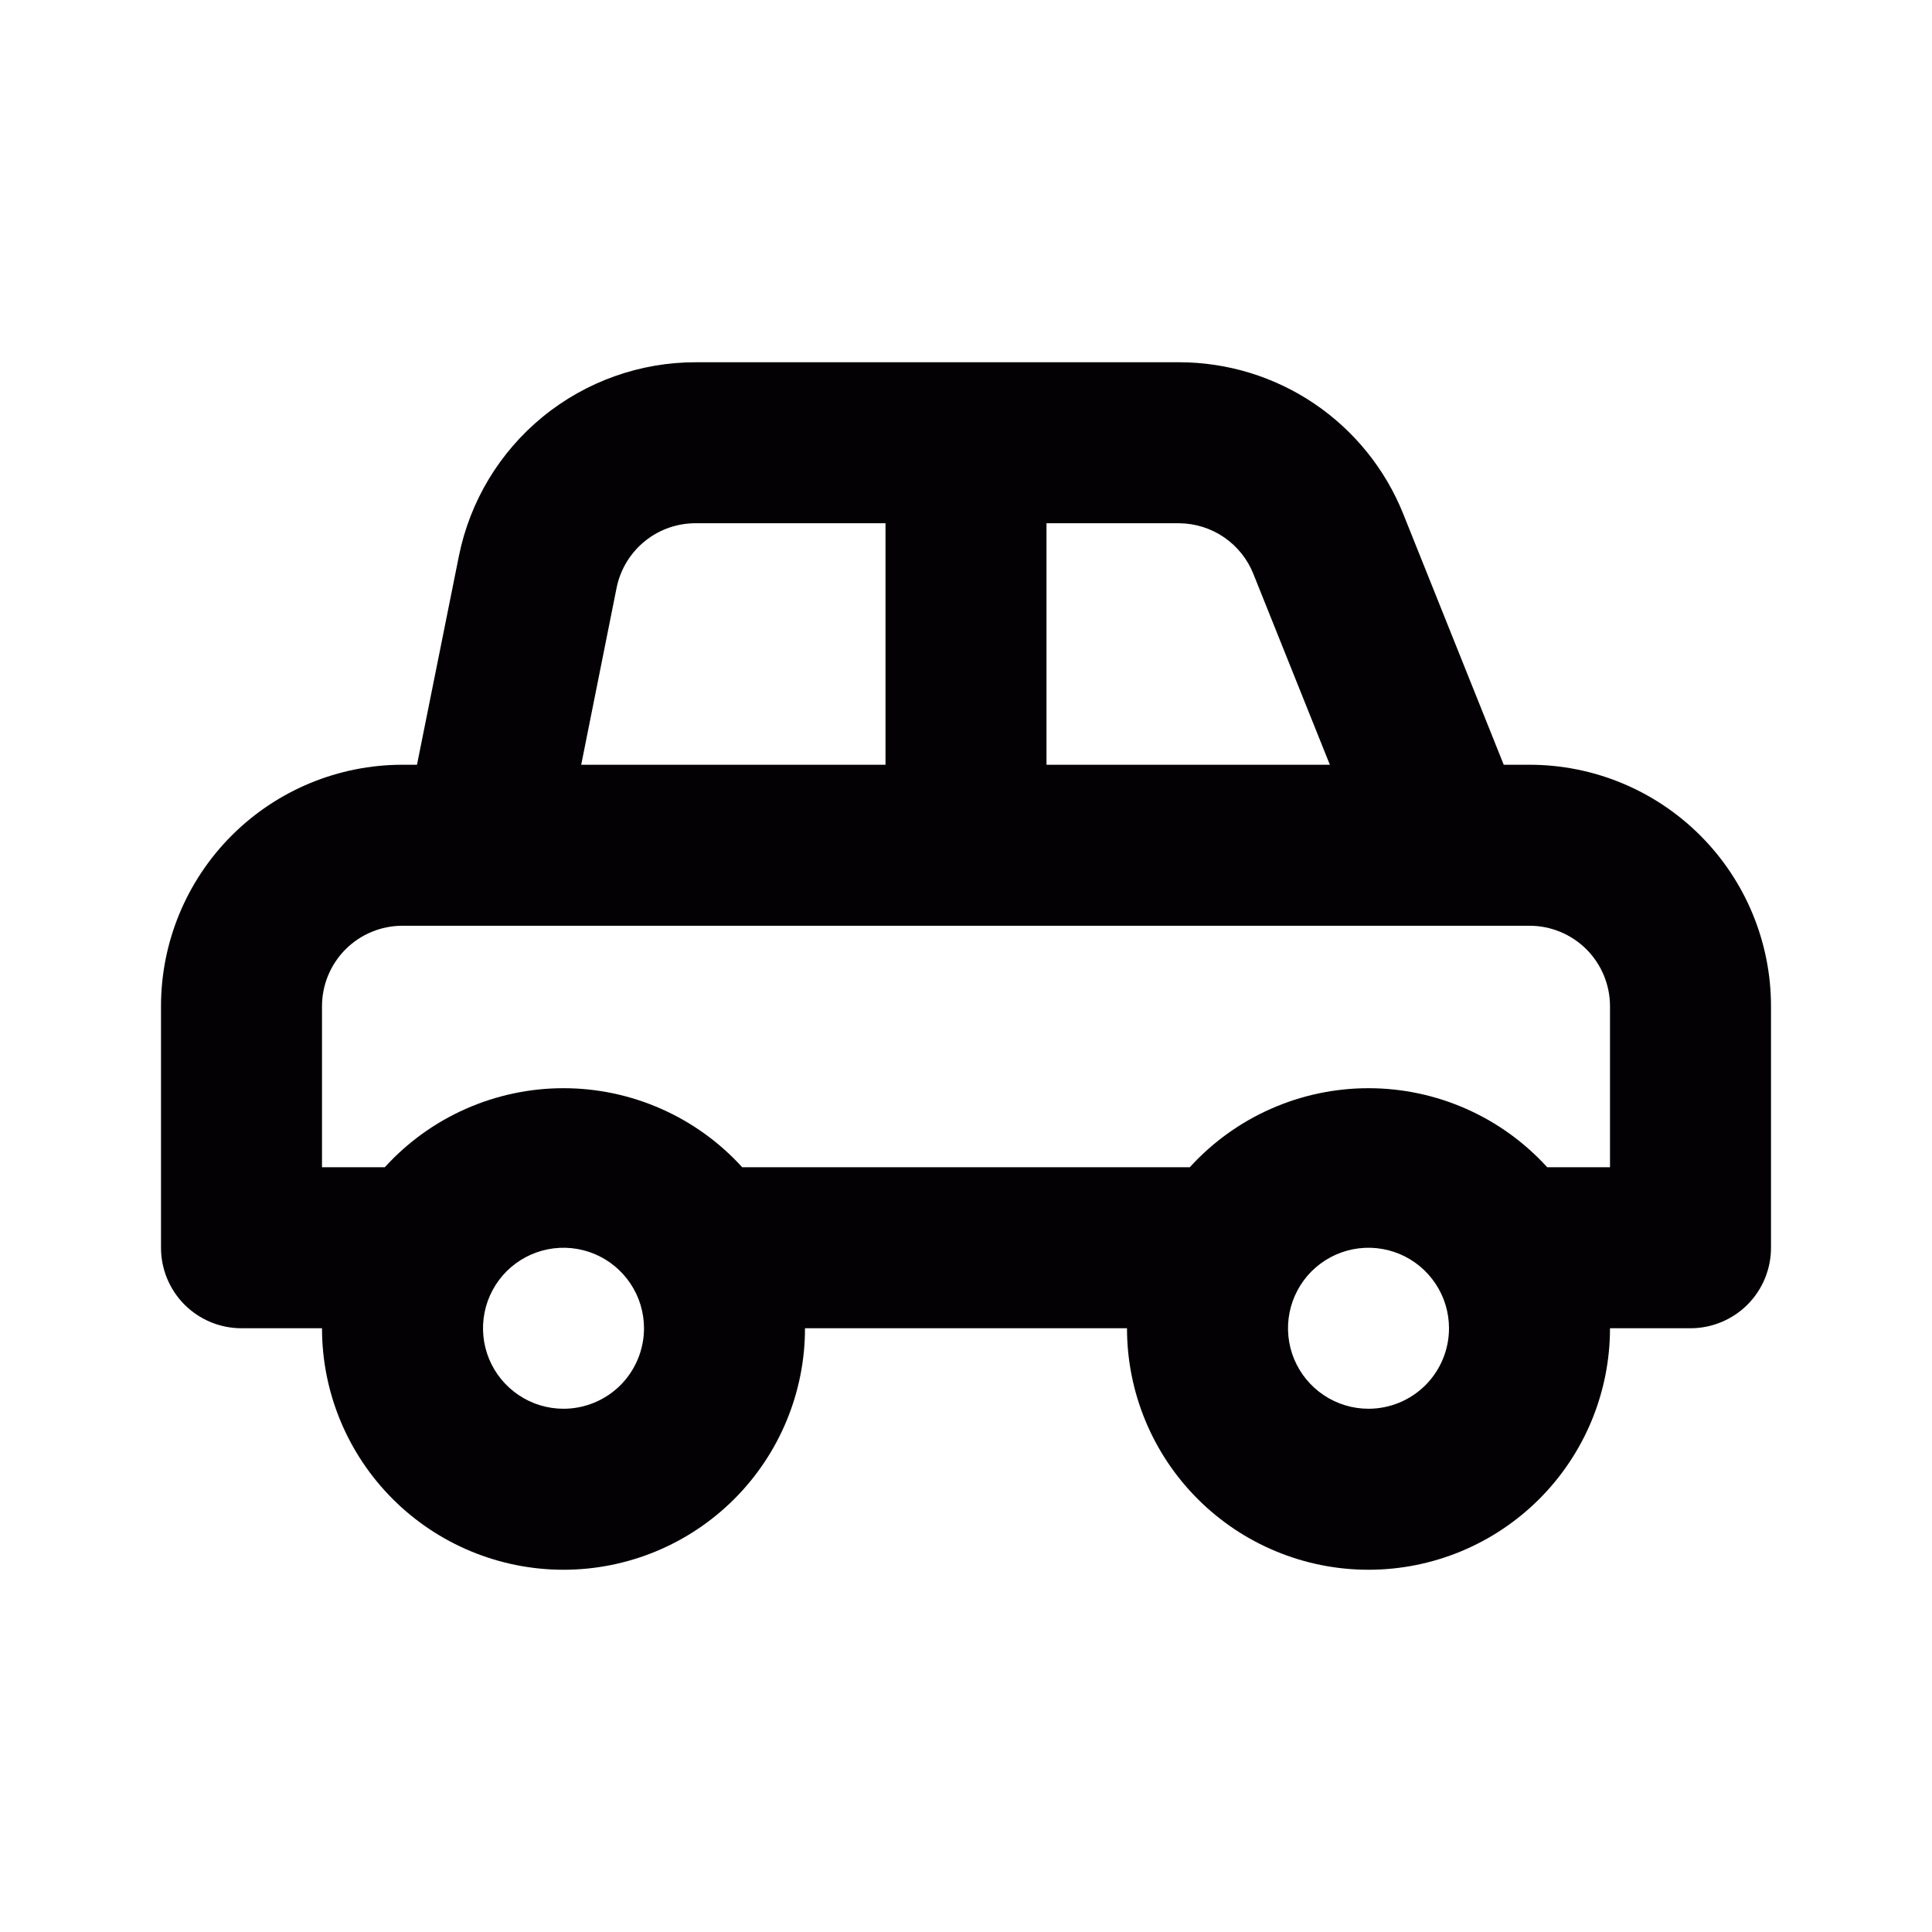 <svg width="36" height="36" viewBox="0 0 36 36" fill="none" xmlns="http://www.w3.org/2000/svg">
<path d="M28.5 14.25H28.02L26.145 9.57C25.81 8.738 25.234 8.025 24.491 7.522C23.748 7.02 22.872 6.751 21.975 6.75H12.975C11.933 6.747 10.922 7.106 10.115 7.765C9.308 8.424 8.755 9.343 8.55 10.365L7.77 14.25H7.5C6.307 14.25 5.162 14.724 4.318 15.568C3.474 16.412 3 17.556 3 18.75V23.25C3 23.648 3.158 24.029 3.439 24.311C3.721 24.592 4.102 24.75 4.5 24.75H6C6 25.944 6.474 27.088 7.318 27.932C8.162 28.776 9.307 29.25 10.5 29.25C11.694 29.25 12.838 28.776 13.682 27.932C14.526 27.088 15 25.944 15 24.75H21C21 25.944 21.474 27.088 22.318 27.932C23.162 28.776 24.306 29.25 25.5 29.25C26.694 29.25 27.838 28.776 28.682 27.932C29.526 27.088 30 25.944 30 24.75H31.5C31.898 24.75 32.279 24.592 32.561 24.311C32.842 24.029 33 23.648 33 23.25V18.75C33 17.556 32.526 16.412 31.682 15.568C30.838 14.724 29.694 14.25 28.5 14.25V14.25ZM19.5 9.75H21.975C22.273 9.753 22.563 9.844 22.809 10.012C23.055 10.181 23.245 10.418 23.355 10.695L24.78 14.25H19.5V9.75ZM11.49 10.95C11.56 10.606 11.749 10.298 12.023 10.078C12.297 9.859 12.639 9.743 12.99 9.75H16.5V14.25H10.83L11.49 10.95ZM10.5 26.25C10.203 26.25 9.913 26.162 9.667 25.997C9.42 25.832 9.228 25.598 9.114 25.324C9.001 25.05 8.971 24.748 9.029 24.457C9.087 24.166 9.23 23.899 9.439 23.689C9.649 23.48 9.916 23.337 10.207 23.279C10.498 23.221 10.8 23.251 11.074 23.364C11.348 23.478 11.582 23.67 11.747 23.917C11.912 24.163 12 24.453 12 24.75C12 25.148 11.842 25.529 11.561 25.811C11.279 26.092 10.898 26.25 10.5 26.25ZM25.5 26.25C25.203 26.25 24.913 26.162 24.667 25.997C24.42 25.832 24.228 25.598 24.114 25.324C24.001 25.05 23.971 24.748 24.029 24.457C24.087 24.166 24.23 23.899 24.439 23.689C24.649 23.48 24.916 23.337 25.207 23.279C25.498 23.221 25.8 23.251 26.074 23.364C26.348 23.478 26.582 23.67 26.747 23.917C26.912 24.163 27 24.453 27 24.75C27 25.148 26.842 25.529 26.561 25.811C26.279 26.092 25.898 26.25 25.5 26.25ZM30 21.75H28.83C28.408 21.286 27.894 20.915 27.321 20.662C26.747 20.408 26.127 20.277 25.5 20.277C24.873 20.277 24.253 20.408 23.679 20.662C23.106 20.915 22.592 21.286 22.17 21.75H13.83C13.408 21.286 12.894 20.915 12.321 20.662C11.747 20.408 11.127 20.277 10.5 20.277C9.873 20.277 9.253 20.408 8.679 20.662C8.106 20.915 7.592 21.286 7.17 21.75H6V18.75C6 18.352 6.158 17.971 6.439 17.689C6.721 17.408 7.102 17.25 7.5 17.25H28.5C28.898 17.25 29.279 17.408 29.561 17.689C29.842 17.971 30 18.352 30 18.75V21.75Z" fill="#030104"/>
</svg>

